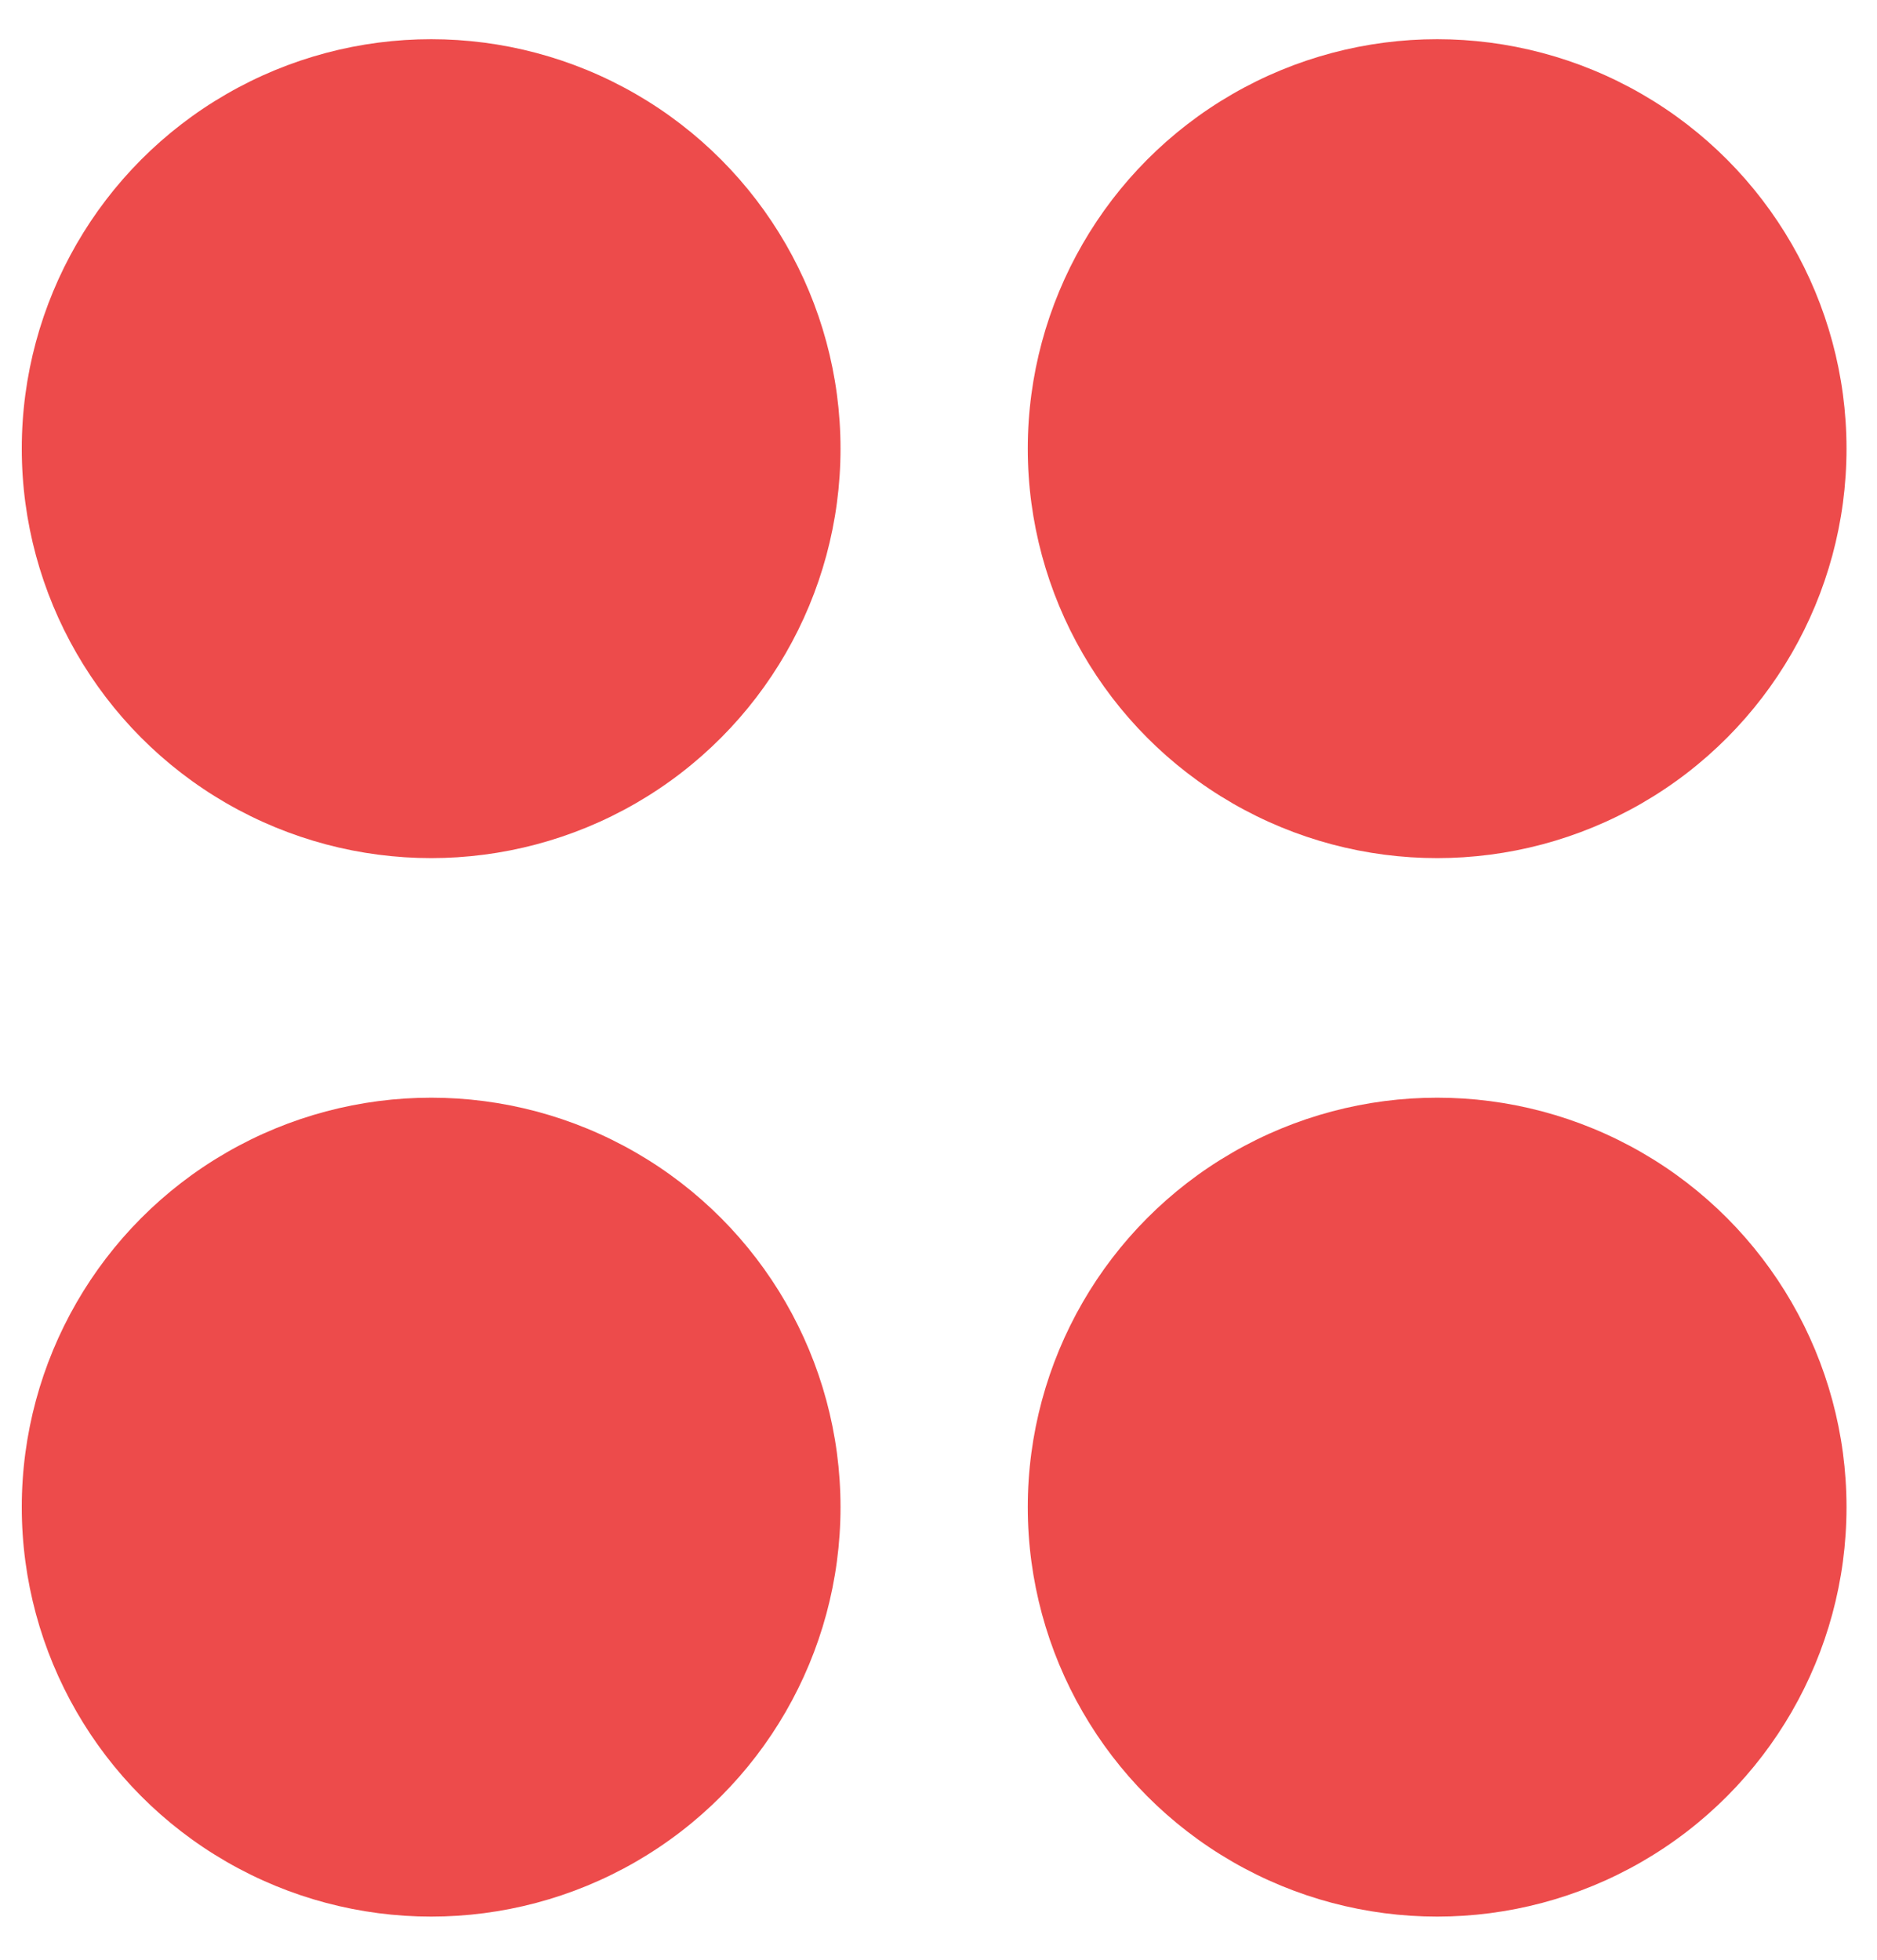 <?xml version="1.0" encoding="utf-8"?>
<!-- Generator: Adobe Illustrator 22.1.0, SVG Export Plug-In . SVG Version: 6.00 Build 0)  -->
<svg version="1.0" id="Layer_1" xmlns="http://www.w3.org/2000/svg" xmlns:xlink="http://www.w3.org/1999/xlink" x="0px" y="0px"
	 viewBox="0 0 43.1 45" style="enable-background:new 0 0 43.1 45;" xml:space="preserve">
<style type="text/css">
	.st0{fill:#ED4B4B;}
</style>
<g>
	<circle class="st0" cx="9.9" cy="10.3" r="9.4"/>
	<circle class="st0" cx="33" cy="10.3" r="9.4"/>
	<circle class="st0" cx="9.9" cy="34.6" r="9.4"/>
	<circle class="st0" cx="33" cy="34.6" r="9.4"/>
</g>
</svg>
